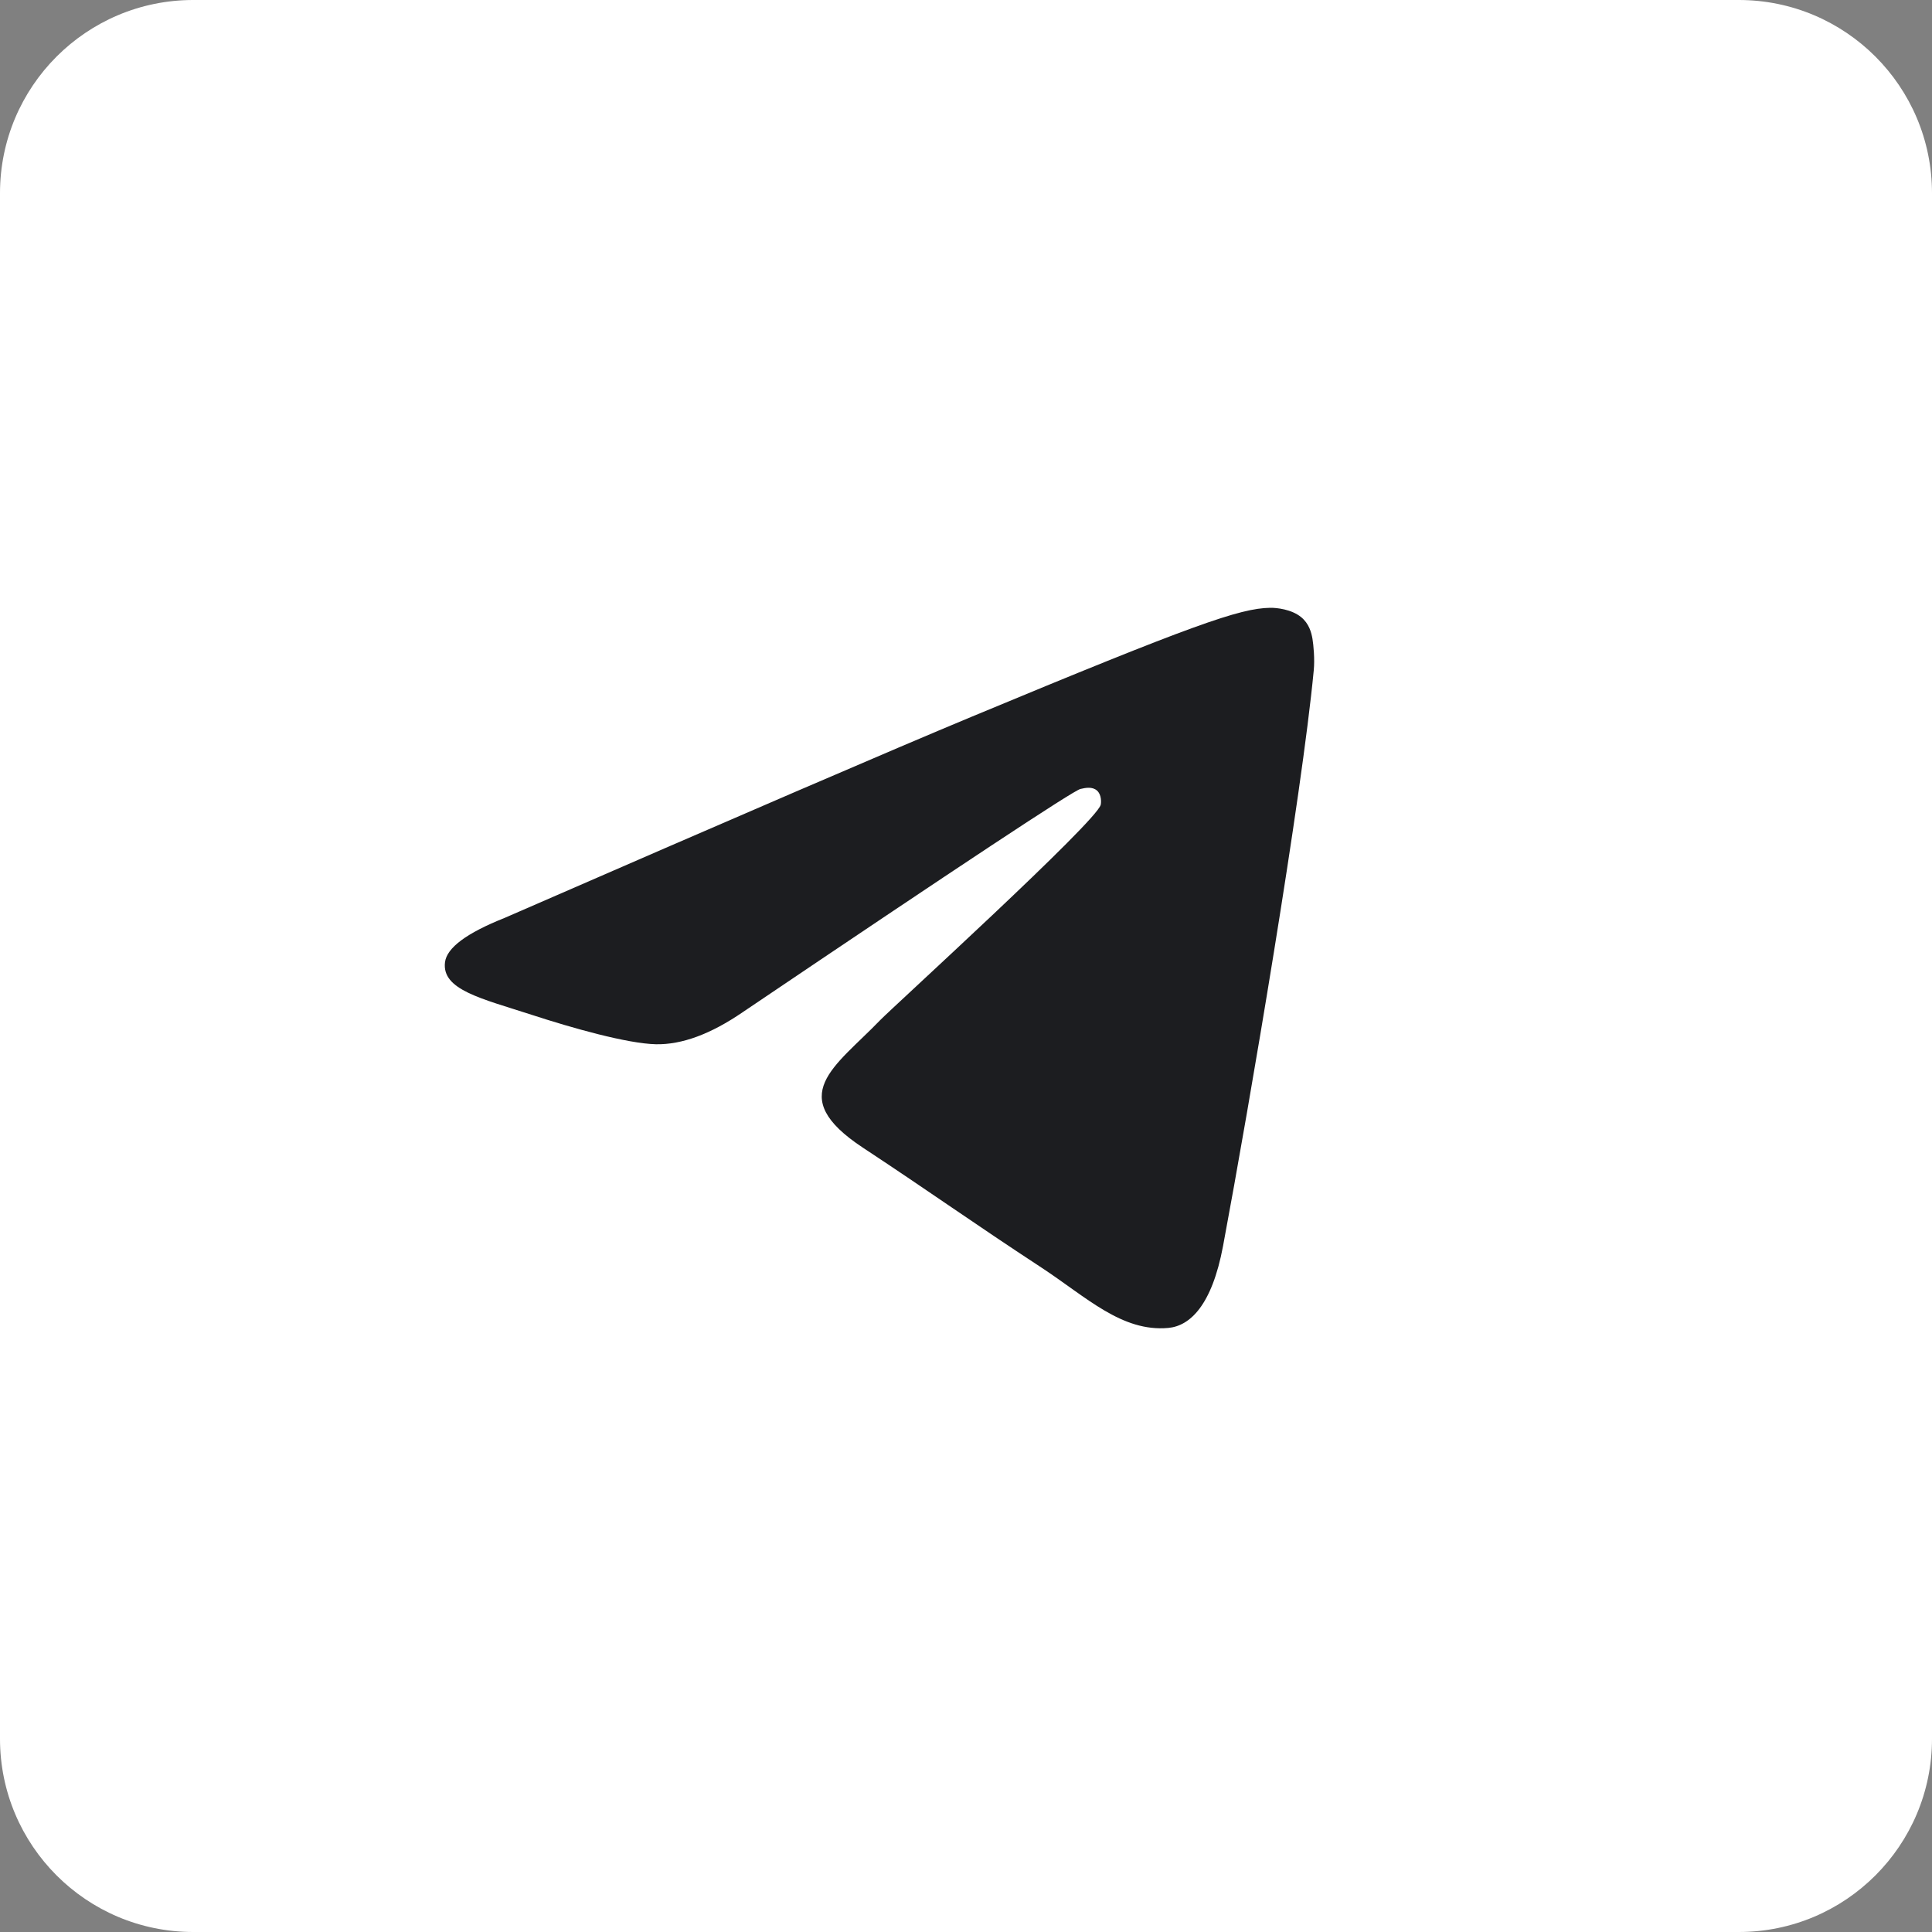 <?xml version="1.0" encoding="UTF-8"?> <svg xmlns="http://www.w3.org/2000/svg" width="30" height="30" viewBox="0 0 30 30" fill="none"><rect x="0" y="0" width="30" height="30" fill="#808080" stroke="none"/><path d="M30 3C30 1.343 28.657 0 27 0H3C1.343 0 0 1.343 0 3V27C0 28.657 1.343 30 3 30H27C28.657 30 30 28.657 30 27V3Z" fill="white"></path><path d="M28 1H1V28H28V1Z" fill="white"></path><path d="M7.834 14.254C11.458 12.675 13.875 11.634 15.084 11.131C18.536 9.695 19.253 9.446 19.721 9.438C19.824 9.436 20.054 9.461 20.203 9.582C20.328 9.684 20.363 9.822 20.38 9.919C20.396 10.016 20.417 10.236 20.4 10.408C20.213 12.374 19.404 17.144 18.992 19.345C18.818 20.277 18.474 20.589 18.142 20.62C17.421 20.686 16.872 20.143 16.173 19.684C15.079 18.967 14.461 18.521 13.399 17.821C12.172 17.012 12.967 16.568 13.667 15.841C13.85 15.651 17.03 12.758 17.092 12.496C17.1 12.463 17.107 12.34 17.034 12.276C16.961 12.211 16.854 12.233 16.777 12.251C16.667 12.276 14.919 13.431 11.533 15.717C11.037 16.057 10.588 16.223 10.185 16.215C9.741 16.205 8.888 15.964 8.253 15.757C7.474 15.504 6.856 15.37 6.91 14.941C6.938 14.717 7.246 14.488 7.834 14.254Z" fill="#1C1D20"></path></svg> 